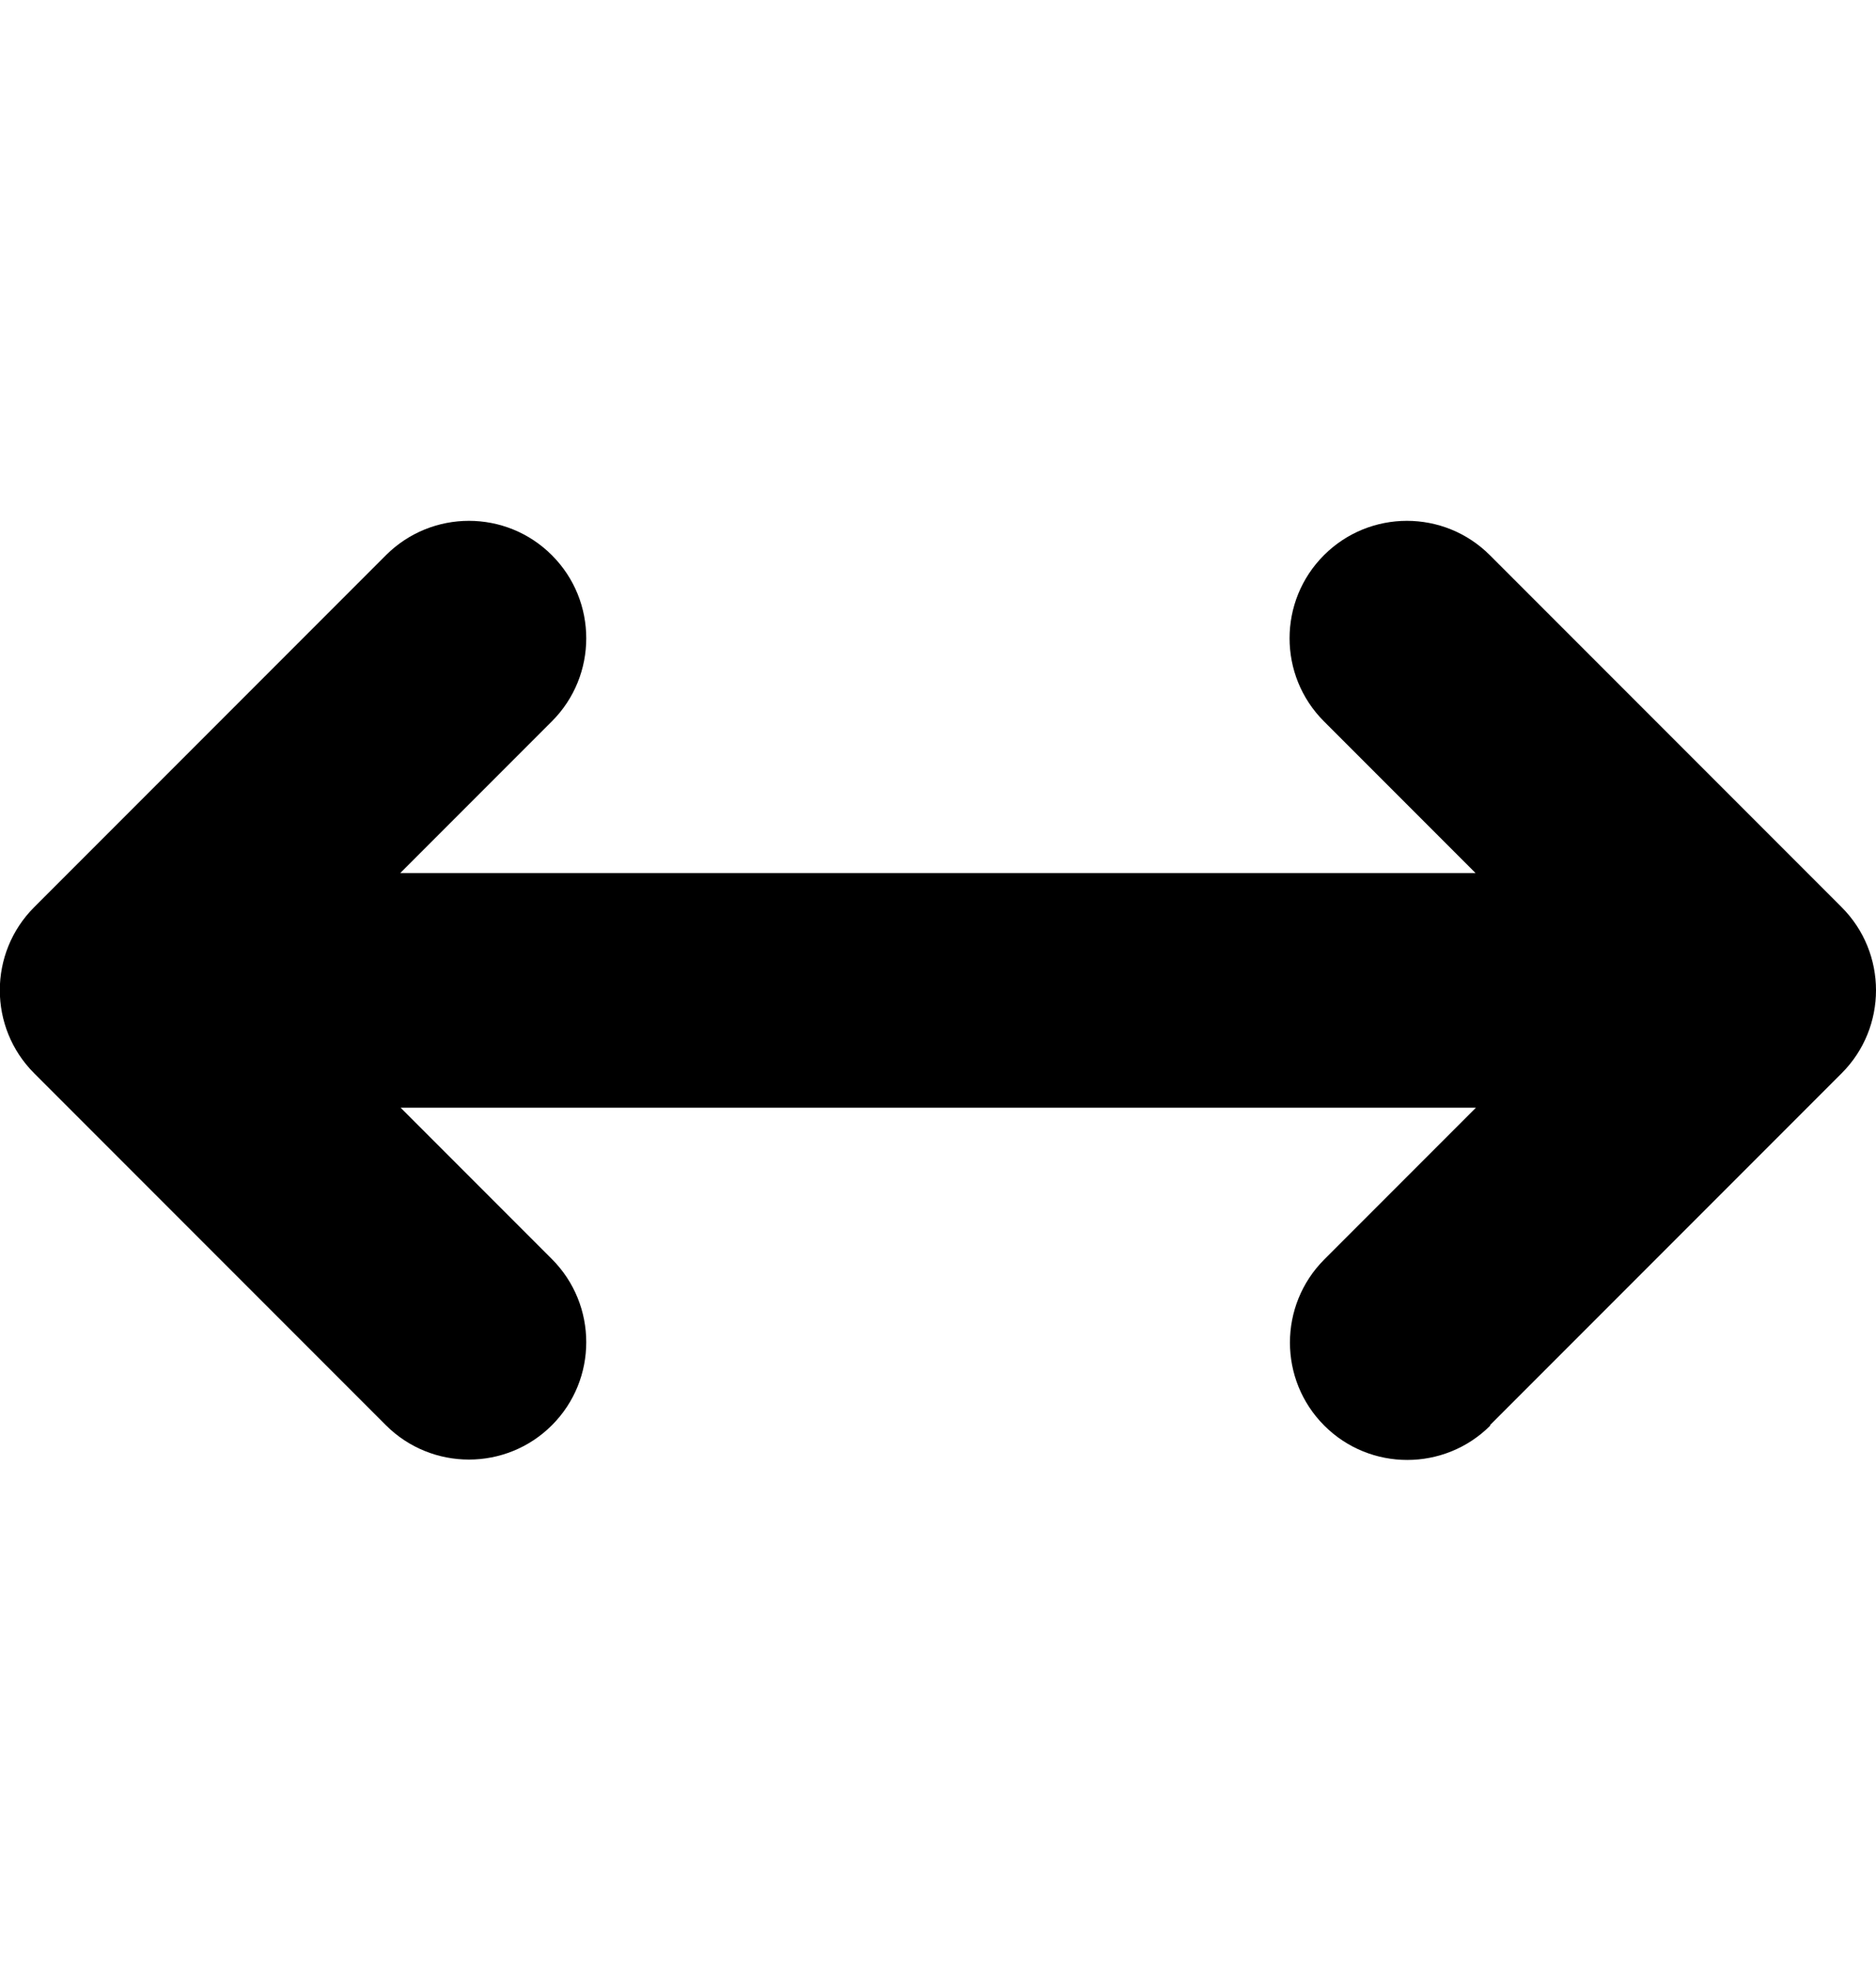 <svg width="20" height="21" viewBox="0 0 20 21" fill="none" xmlns="http://www.w3.org/2000/svg">
<g clip-path="url(#clip0_93_1121)">
<path d="M15.884 15.185L19.634 11.435C20.122 10.947 20.122 10.154 19.634 9.666L15.884 5.916C15.396 5.427 14.602 5.427 14.114 5.916C13.626 6.404 13.626 7.197 14.114 7.685L15.731 9.302H4.267L5.884 7.685C6.372 7.197 6.372 6.404 5.884 5.916C5.396 5.427 4.603 5.427 4.114 5.916L0.364 9.666C-0.124 10.154 -0.124 10.947 0.364 11.435L4.114 15.185C4.603 15.673 5.396 15.673 5.884 15.185C6.372 14.697 6.372 13.904 5.884 13.415L4.271 11.802H15.735L14.118 13.419C13.63 13.908 13.63 14.701 14.118 15.189C14.606 15.677 15.399 15.677 15.888 15.189L15.884 15.185Z" fill="black"/>
</g>
<defs>
<clipPath id="clip0_93_1121">
<rect width="20" height="20" fill="white" transform="translate(0 0.552)"/>
</clipPath>
</defs>
</svg>
